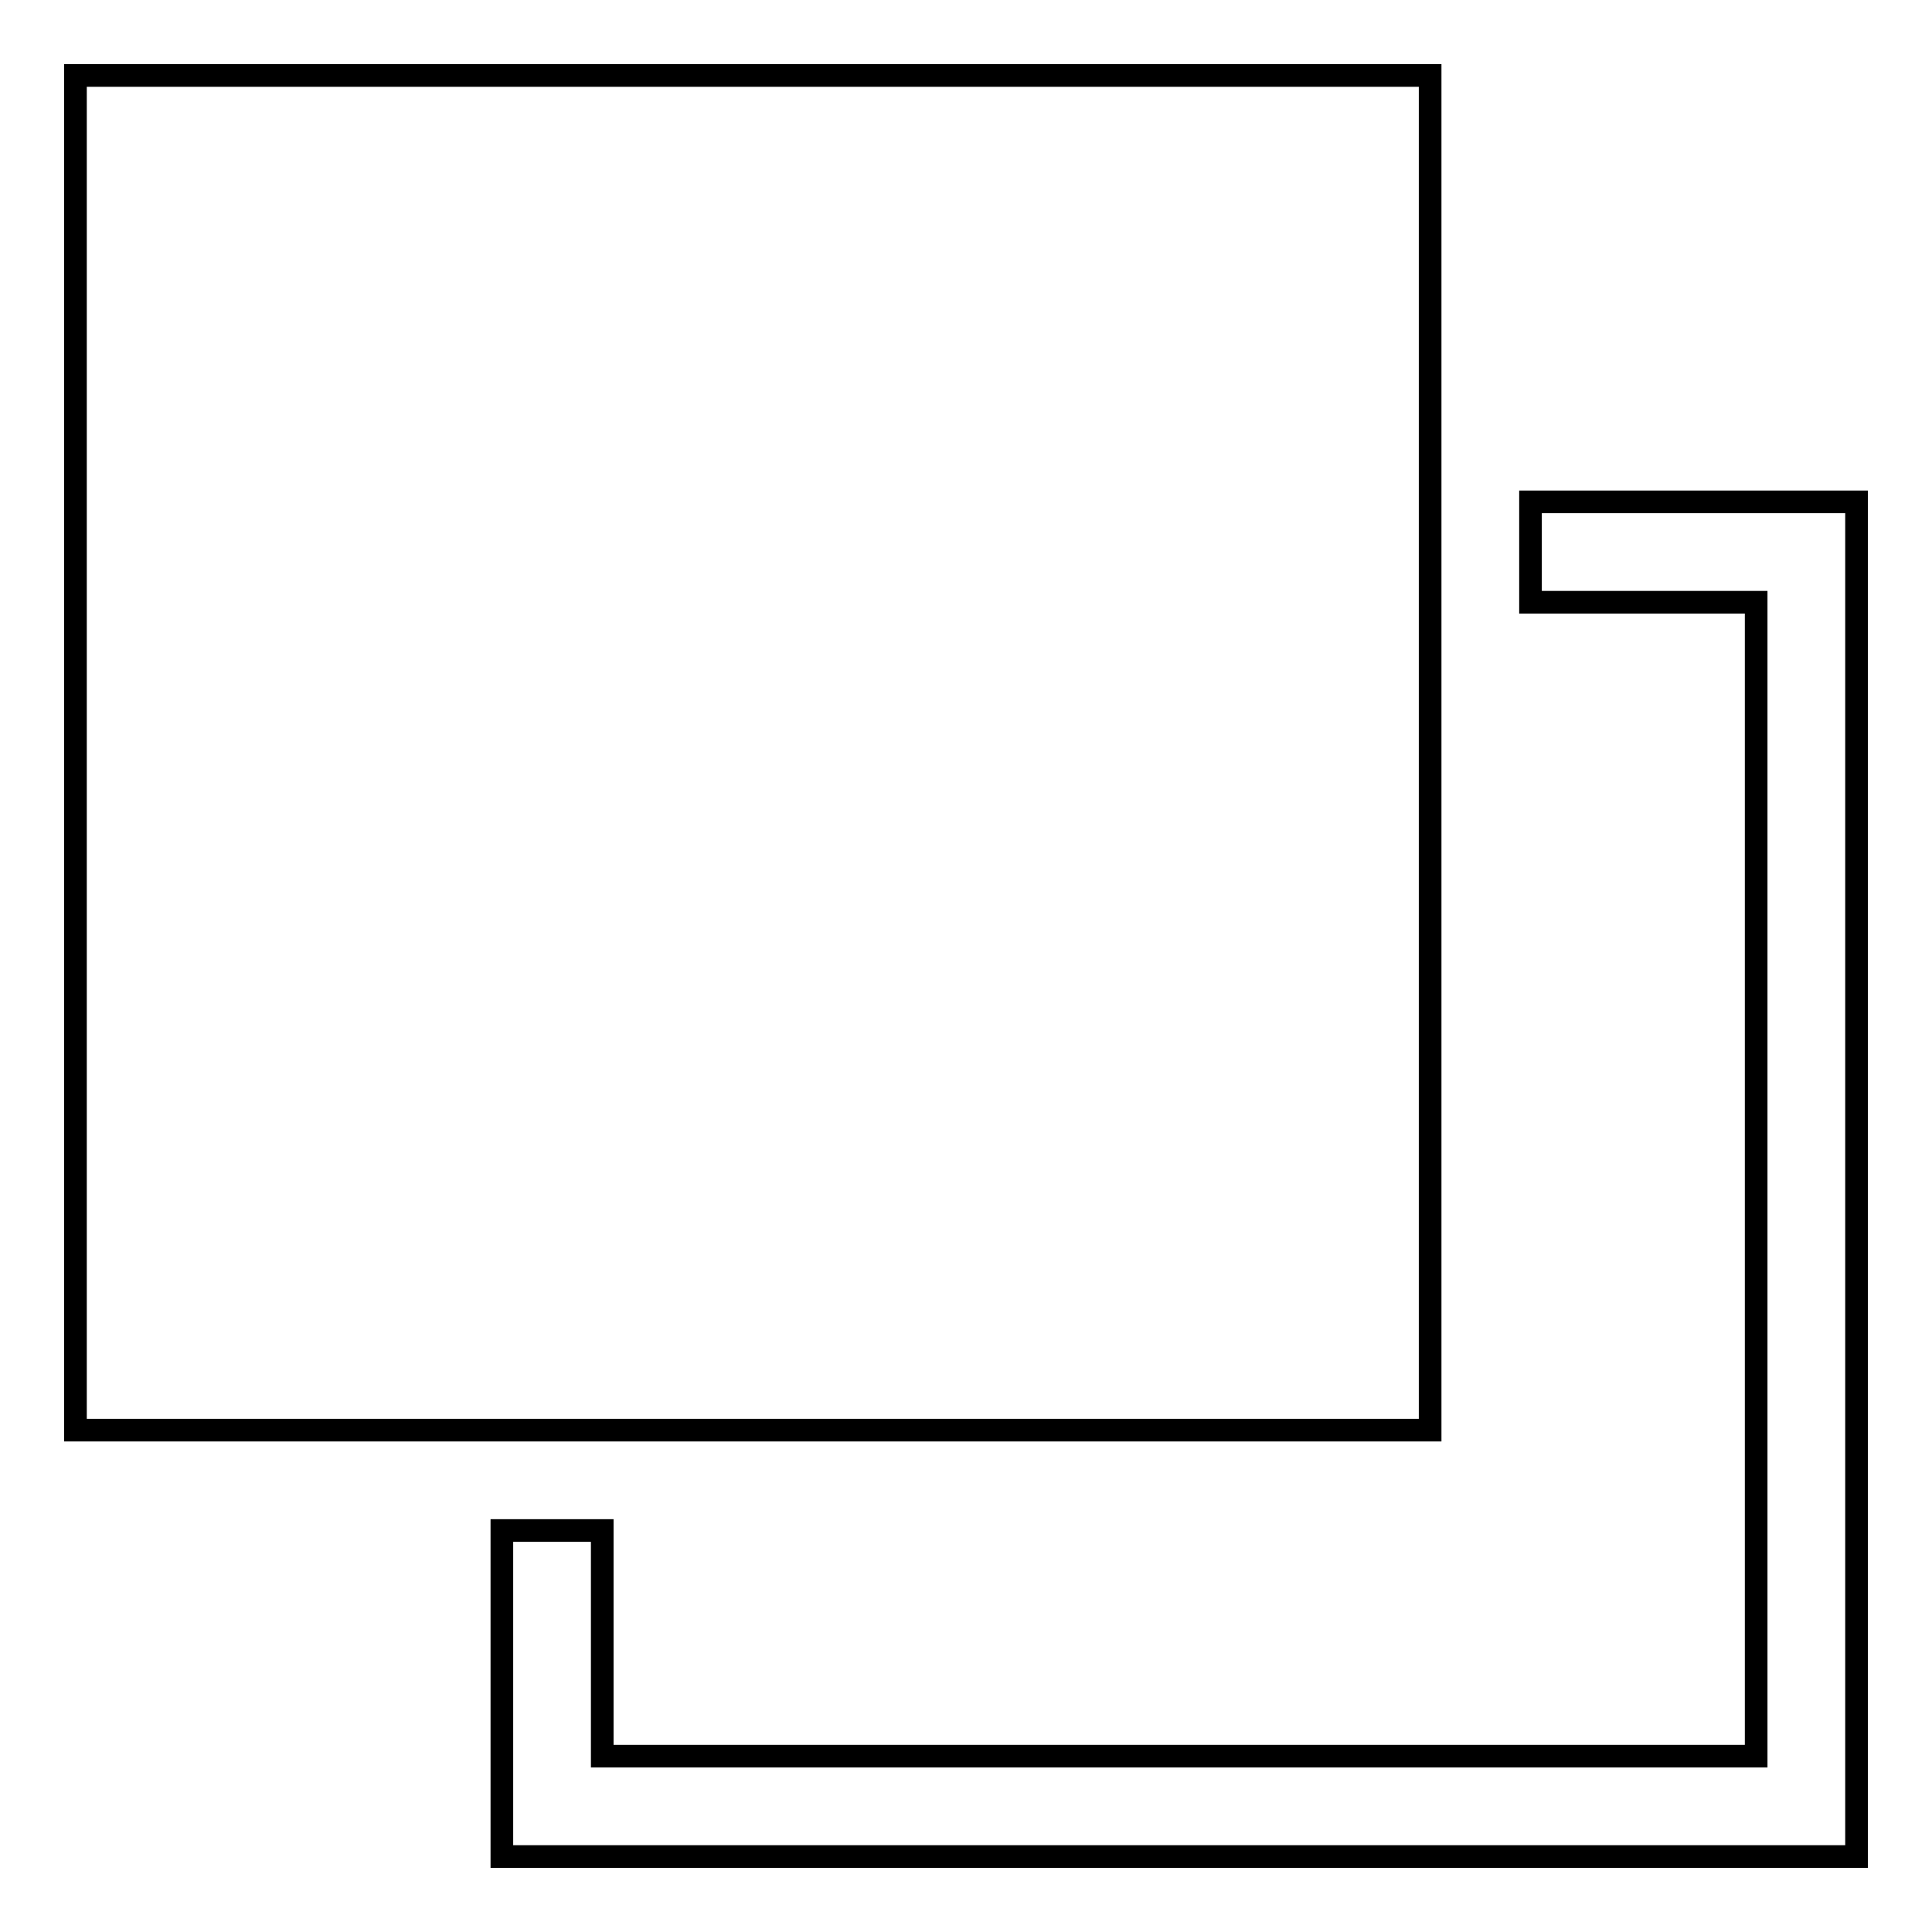 <?xml version="1.0" encoding="utf-8"?>
<!-- Svg Vector Icons : http://www.onlinewebfonts.com/icon -->
<!DOCTYPE svg PUBLIC "-//W3C//DTD SVG 1.1//EN" "http://www.w3.org/Graphics/SVG/1.1/DTD/svg11.dtd">
<svg version="1.1" xmlns="http://www.w3.org/2000/svg" xmlns:xlink="http://www.w3.org/1999/xlink" x="0px" y="0px" viewBox="0 0 256 256" enable-background="new 0 0 256 256" xml:space="preserve">
<g><g><path stroke-width="3" fill-opacity="0" stroke="#000000"  d="M10,10h179.5v179.5H10V10z"/><path stroke-width="3" fill-opacity="0" stroke="#000000"  d="M202.8,66.5v13.3h29.9v152.9H79.8v-29.9H66.5V246H246V66.5H202.8z"/></g></g>
</svg>